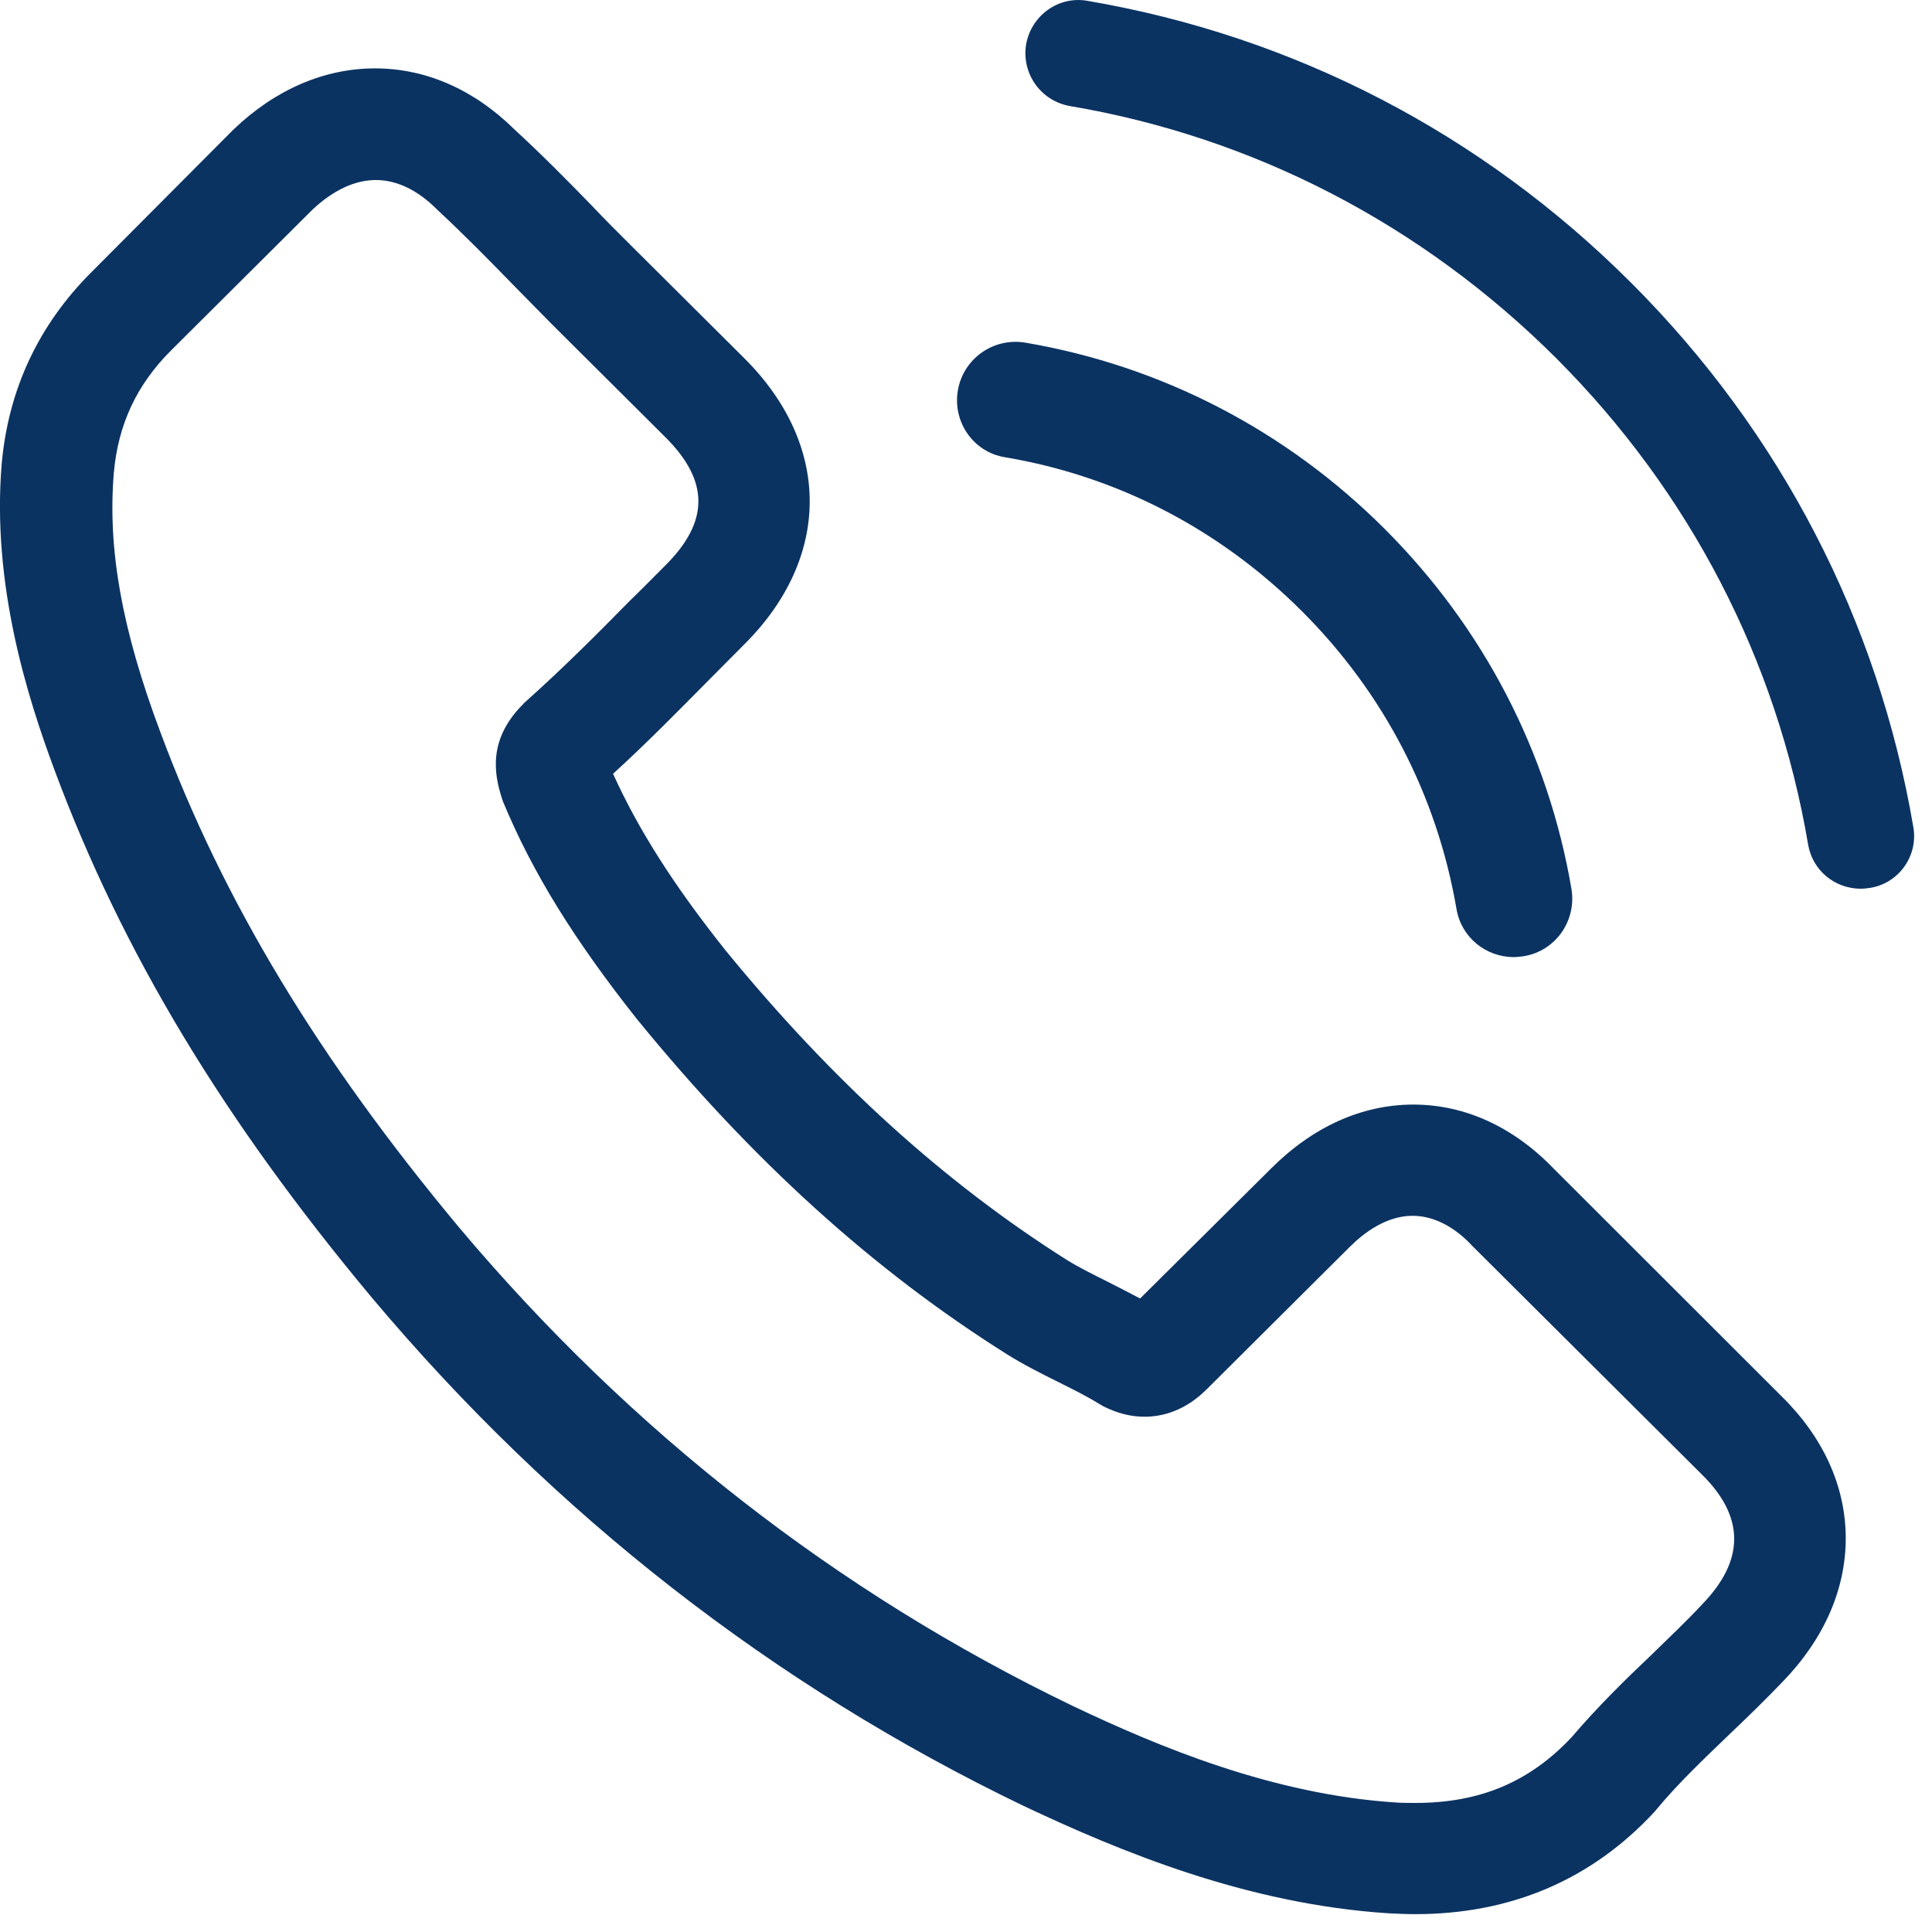 <svg width="51" height="51" viewBox="0 0 51 51" fill="none" xmlns="http://www.w3.org/2000/svg">
<g clip-path="url(#clip0_171_51)">
<path d="M41.015 30.85C39.952 29.747 38.669 29.158 37.31 29.158C35.961 29.158 34.667 29.736 33.56 30.839L30.096 34.277C29.811 34.124 29.526 33.982 29.251 33.84C28.857 33.644 28.484 33.458 28.166 33.262C24.921 31.21 21.971 28.536 19.143 25.076C17.772 23.351 16.852 21.899 16.183 20.426C17.082 19.607 17.915 18.756 18.726 17.937C19.033 17.632 19.34 17.315 19.647 17.01C21.95 14.717 21.95 11.749 19.647 9.456L16.654 6.477C16.314 6.138 15.963 5.789 15.634 5.44C14.977 4.763 14.286 4.065 13.573 3.41C12.51 2.362 11.238 1.805 9.9 1.805C8.563 1.805 7.269 2.362 6.173 3.41C6.162 3.421 6.162 3.421 6.151 3.431L2.423 7.175C1.02 8.572 0.22 10.275 0.044 12.251C-0.219 15.438 0.724 18.407 1.447 20.349C3.224 25.119 5.877 29.54 9.835 34.277C14.637 39.985 20.415 44.493 27.015 47.669C29.537 48.859 32.902 50.267 36.663 50.507C36.893 50.518 37.134 50.529 37.354 50.529C39.886 50.529 42.013 49.623 43.68 47.822C43.691 47.8 43.712 47.789 43.724 47.768C44.294 47.08 44.951 46.458 45.642 45.792C46.114 45.344 46.596 44.875 47.067 44.384C48.153 43.26 48.723 41.95 48.723 40.608C48.723 39.254 48.142 37.955 47.035 36.864L41.015 30.85ZM44.94 42.343C44.929 42.343 44.929 42.354 44.94 42.343C44.513 42.801 44.074 43.216 43.603 43.675C42.89 44.351 42.167 45.061 41.487 45.858C40.38 47.036 39.075 47.593 37.364 47.593C37.2 47.593 37.025 47.593 36.86 47.582C33.604 47.375 30.578 46.108 28.308 45.028C22.103 42.037 16.654 37.791 12.126 32.41C8.387 27.924 5.888 23.777 4.232 19.323C3.213 16.606 2.84 14.488 3.004 12.491C3.114 11.214 3.607 10.155 4.517 9.249L8.256 5.527C8.793 5.025 9.363 4.752 9.922 4.752C10.613 4.752 11.172 5.167 11.523 5.516C11.534 5.527 11.545 5.538 11.556 5.549C12.225 6.171 12.861 6.815 13.53 7.503C13.869 7.852 14.22 8.201 14.571 8.561L17.564 11.541C18.726 12.698 18.726 13.768 17.564 14.925C17.246 15.241 16.939 15.558 16.621 15.864C15.7 16.802 14.823 17.675 13.869 18.527C13.847 18.549 13.825 18.559 13.815 18.581C12.872 19.52 13.047 20.437 13.244 21.059C13.255 21.092 13.266 21.125 13.277 21.157C14.056 23.035 15.152 24.803 16.819 26.909L16.829 26.92C19.855 30.631 23.046 33.524 26.565 35.739C27.015 36.023 27.475 36.252 27.914 36.471C28.308 36.667 28.681 36.853 28.999 37.049C29.043 37.071 29.087 37.104 29.131 37.126C29.504 37.311 29.854 37.398 30.216 37.398C31.126 37.398 31.696 36.831 31.883 36.645L35.632 32.913C36.005 32.541 36.597 32.094 37.288 32.094C37.968 32.094 38.527 32.52 38.867 32.891C38.877 32.902 38.877 32.902 38.889 32.913L44.929 38.927C46.059 40.04 46.059 41.186 44.94 42.343Z" fill="#0B3362"/>
<path d="M26.527 12.07C29.507 12.57 32.214 13.981 34.375 16.142C36.536 18.303 37.935 21.011 38.447 23.991C38.572 24.741 39.22 25.265 39.959 25.265C40.05 25.265 40.13 25.253 40.221 25.242C41.063 25.105 41.62 24.309 41.483 23.468C40.869 19.862 39.163 16.574 36.559 13.969C33.954 11.364 30.667 9.658 27.061 9.044C26.22 8.908 25.435 9.465 25.287 10.295C25.139 11.126 25.685 11.933 26.527 12.07Z" fill="#0B3362"/>
<path d="M50.507 21.831C49.577 16.379 47.009 11.417 43.062 7.469C39.115 3.521 34.156 0.952 28.706 0.022C27.943 -0.114 27.223 0.408 27.087 1.171C26.962 1.944 27.474 2.665 28.246 2.8C33.112 3.625 37.549 5.934 41.078 9.454C44.607 12.984 46.904 17.423 47.729 22.29C47.844 22.98 48.439 23.46 49.118 23.46C49.201 23.46 49.275 23.45 49.358 23.439C50.12 23.324 50.642 22.593 50.507 21.831Z" fill="#0B3362"/>
</g>
<defs>
<clipPath id="clip0_171_51">
<rect width="50.529" height="50.529" fill="white"/>
</clipPath>
</defs>
</svg>
